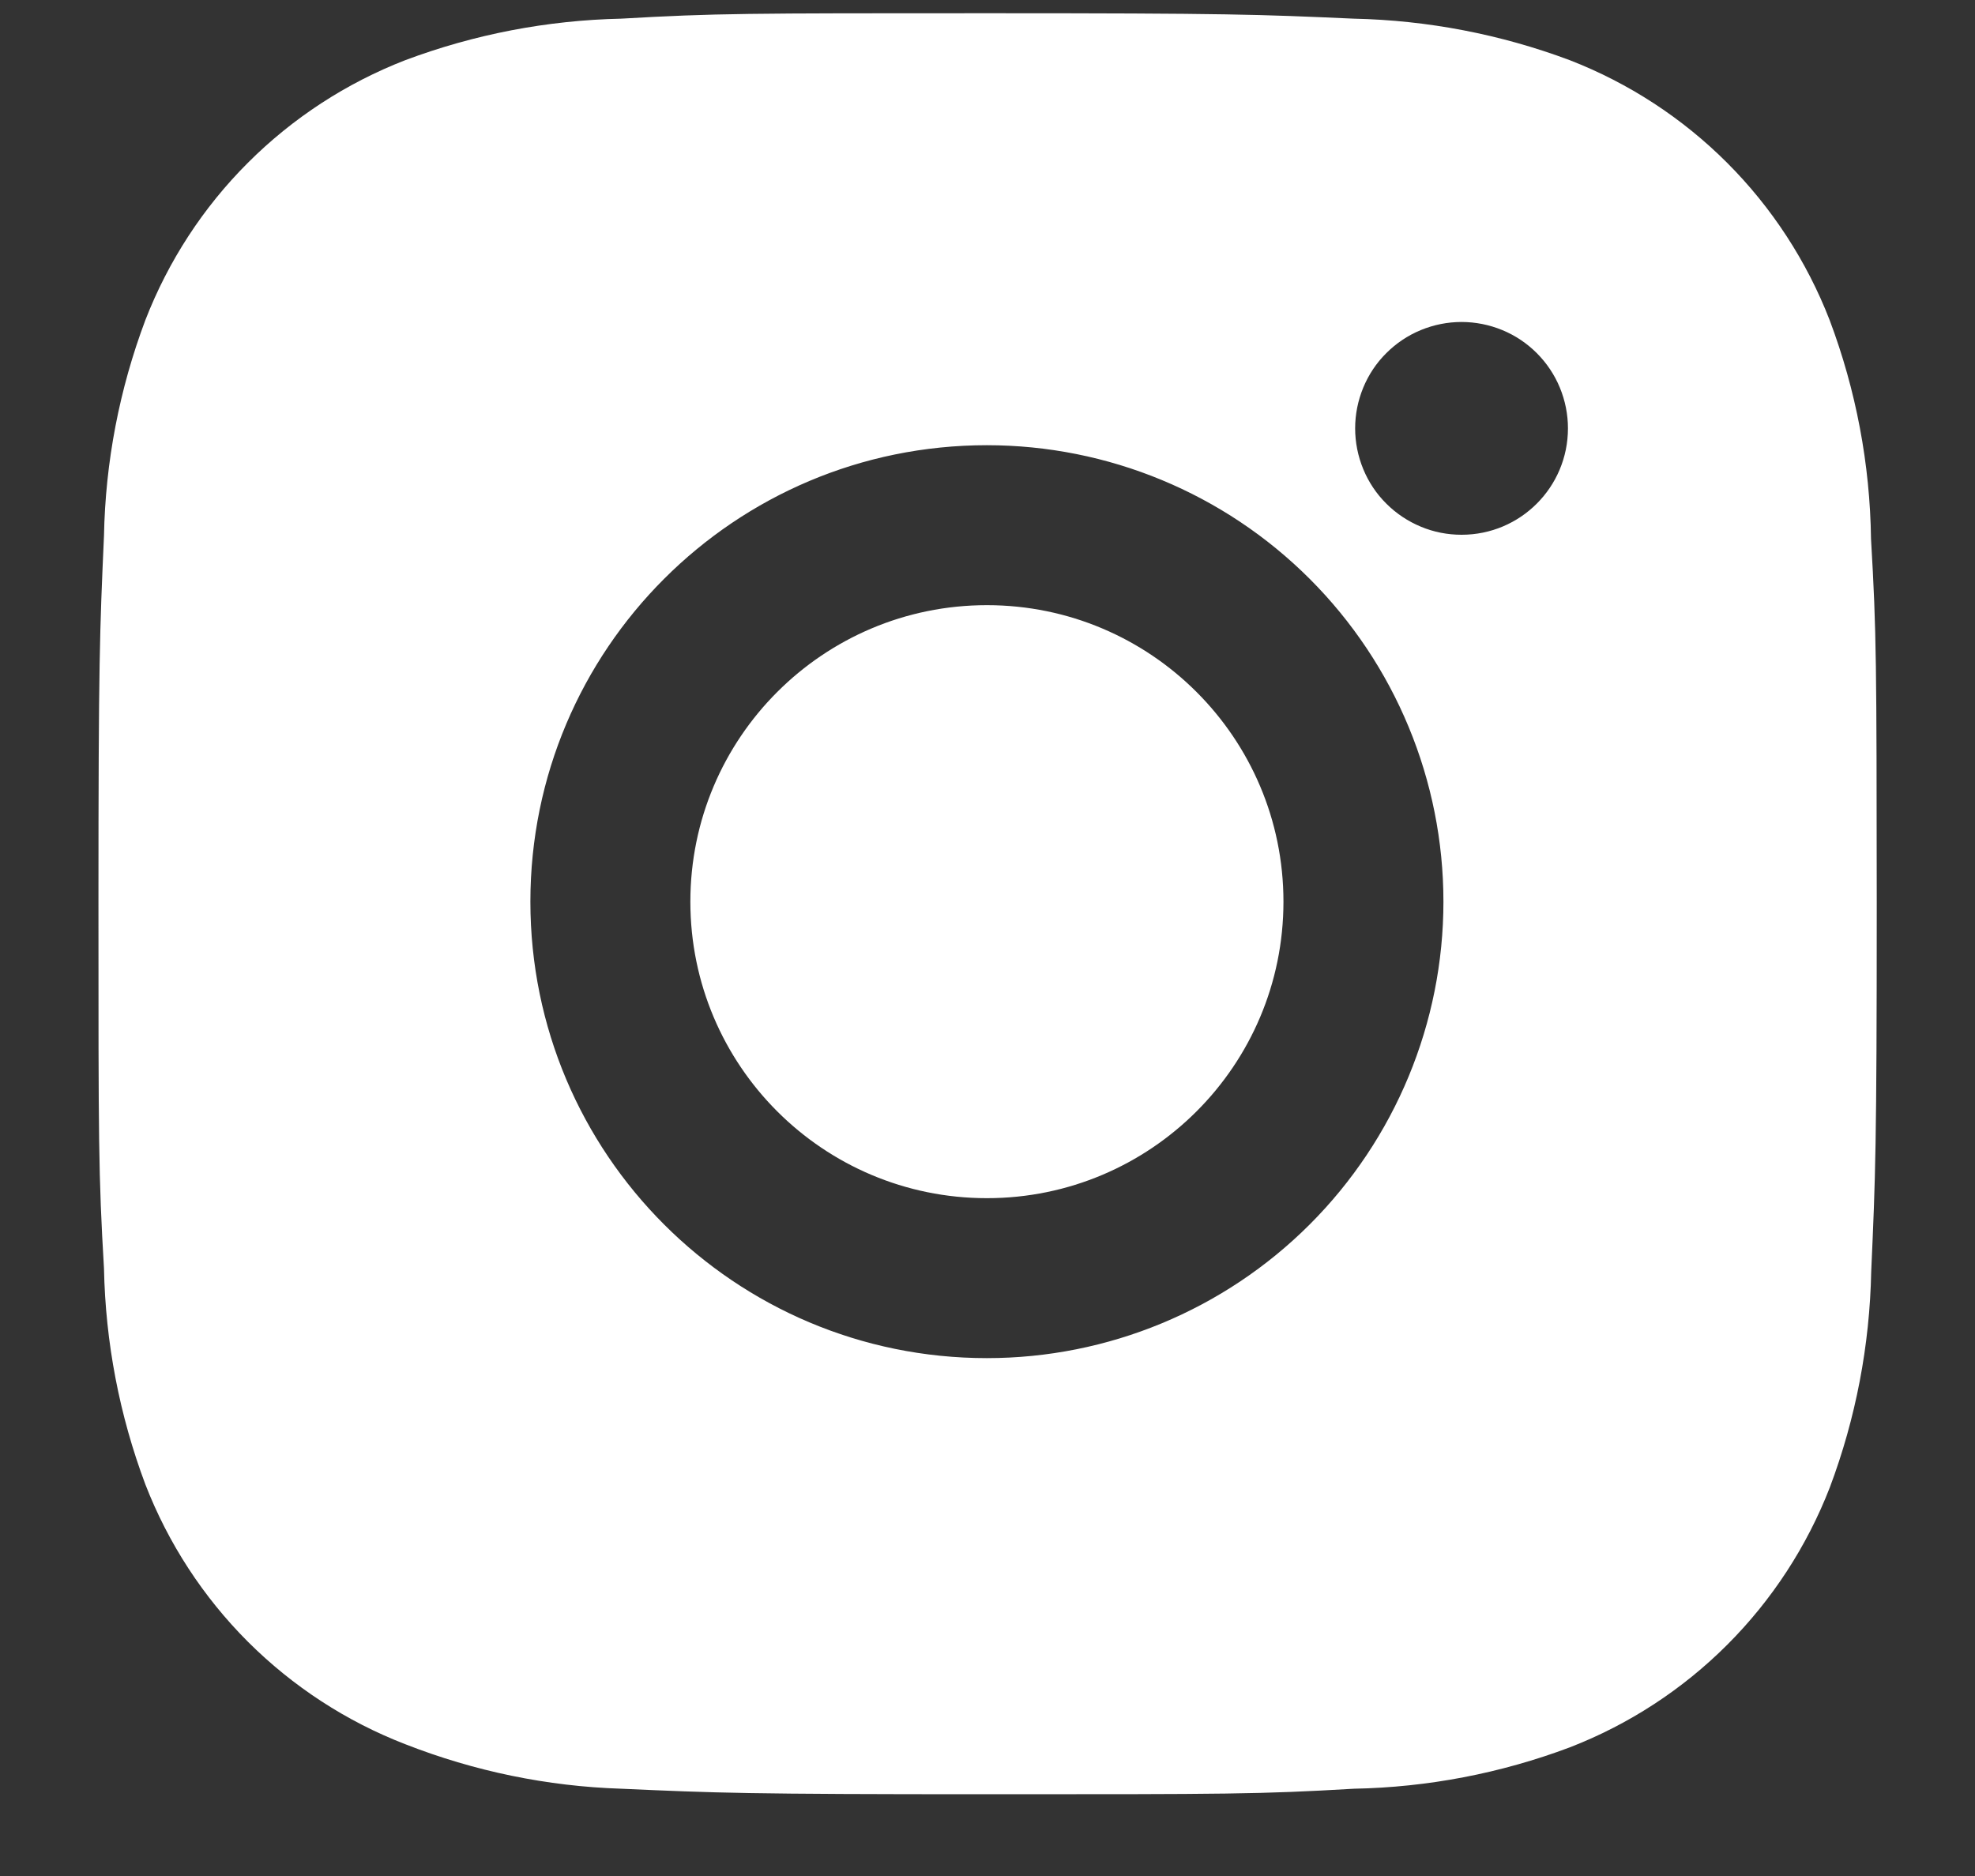 <svg width="20" height="19" viewBox="0 0 20 19" fill="none" xmlns="http://www.w3.org/2000/svg">
<rect x="0" y="0" width="20" height="19" fill="#333333" stroke="none"/>
<path fill-rule="evenodd" clip-rule="evenodd" d="M18.528 3.242C18.795 3.951 18.937 4.701 18.947 5.458C19.003 6.411 19.003 6.722 19.005 9.134L19.005 9.167C19.005 11.61 18.992 11.915 18.949 12.877C18.934 13.626 18.793 14.364 18.53 15.064C18.298 15.662 17.944 16.205 17.491 16.658C17.038 17.111 16.495 17.465 15.897 17.697C15.197 17.96 14.458 18.102 13.711 18.116C12.756 18.172 12.443 18.172 10.001 18.172C7.559 18.172 7.254 18.159 6.291 18.116C5.542 18.092 4.803 17.939 4.106 17.666C3.508 17.435 2.965 17.081 2.511 16.628C2.058 16.175 1.704 15.632 1.472 15.034C1.209 14.333 1.068 13.595 1.053 12.847C0.997 11.891 0.997 11.579 0.997 9.137C0.997 6.695 1.01 6.39 1.053 5.427C1.067 4.68 1.209 3.941 1.472 3.242C1.704 2.644 2.057 2.101 2.511 1.648C2.964 1.195 3.507 0.841 4.105 0.609C4.804 0.347 5.543 0.205 6.29 0.189C7.245 0.134 7.558 0.134 10 0.134C12.442 0.134 12.747 0.146 13.709 0.189C14.456 0.205 15.195 0.347 15.895 0.609C16.493 0.841 17.036 1.195 17.489 1.648C17.942 2.101 18.296 2.644 18.528 3.242ZM5.371 9.132C5.371 11.686 7.44 13.755 9.994 13.755C11.22 13.755 12.396 13.268 13.263 12.401C14.13 11.534 14.617 10.358 14.617 9.132C14.617 7.906 14.13 6.73 13.263 5.863C12.396 4.996 11.22 4.509 9.994 4.509C7.44 4.509 5.371 6.578 5.371 9.132ZM14.388 5.334C14.519 5.389 14.659 5.416 14.801 5.416C15.396 5.416 15.878 4.934 15.878 4.338C15.878 4.197 15.85 4.057 15.796 3.926C15.742 3.795 15.662 3.676 15.562 3.576C15.462 3.476 15.344 3.397 15.213 3.343C15.082 3.289 14.942 3.261 14.8 3.261C14.659 3.261 14.519 3.289 14.388 3.343C14.257 3.397 14.139 3.476 14.039 3.576C13.938 3.676 13.859 3.795 13.805 3.926C13.751 4.057 13.723 4.197 13.723 4.338C13.723 4.48 13.751 4.62 13.805 4.751C13.859 4.882 13.938 5.001 14.039 5.101C14.139 5.201 14.258 5.28 14.388 5.334ZM12.997 9.132C12.997 10.791 11.652 12.135 9.994 12.135C8.335 12.135 6.991 10.791 6.991 9.132C6.991 7.474 8.335 6.129 9.994 6.129C11.652 6.129 12.997 7.474 12.997 9.132Z" fill="white"/>
</svg>
